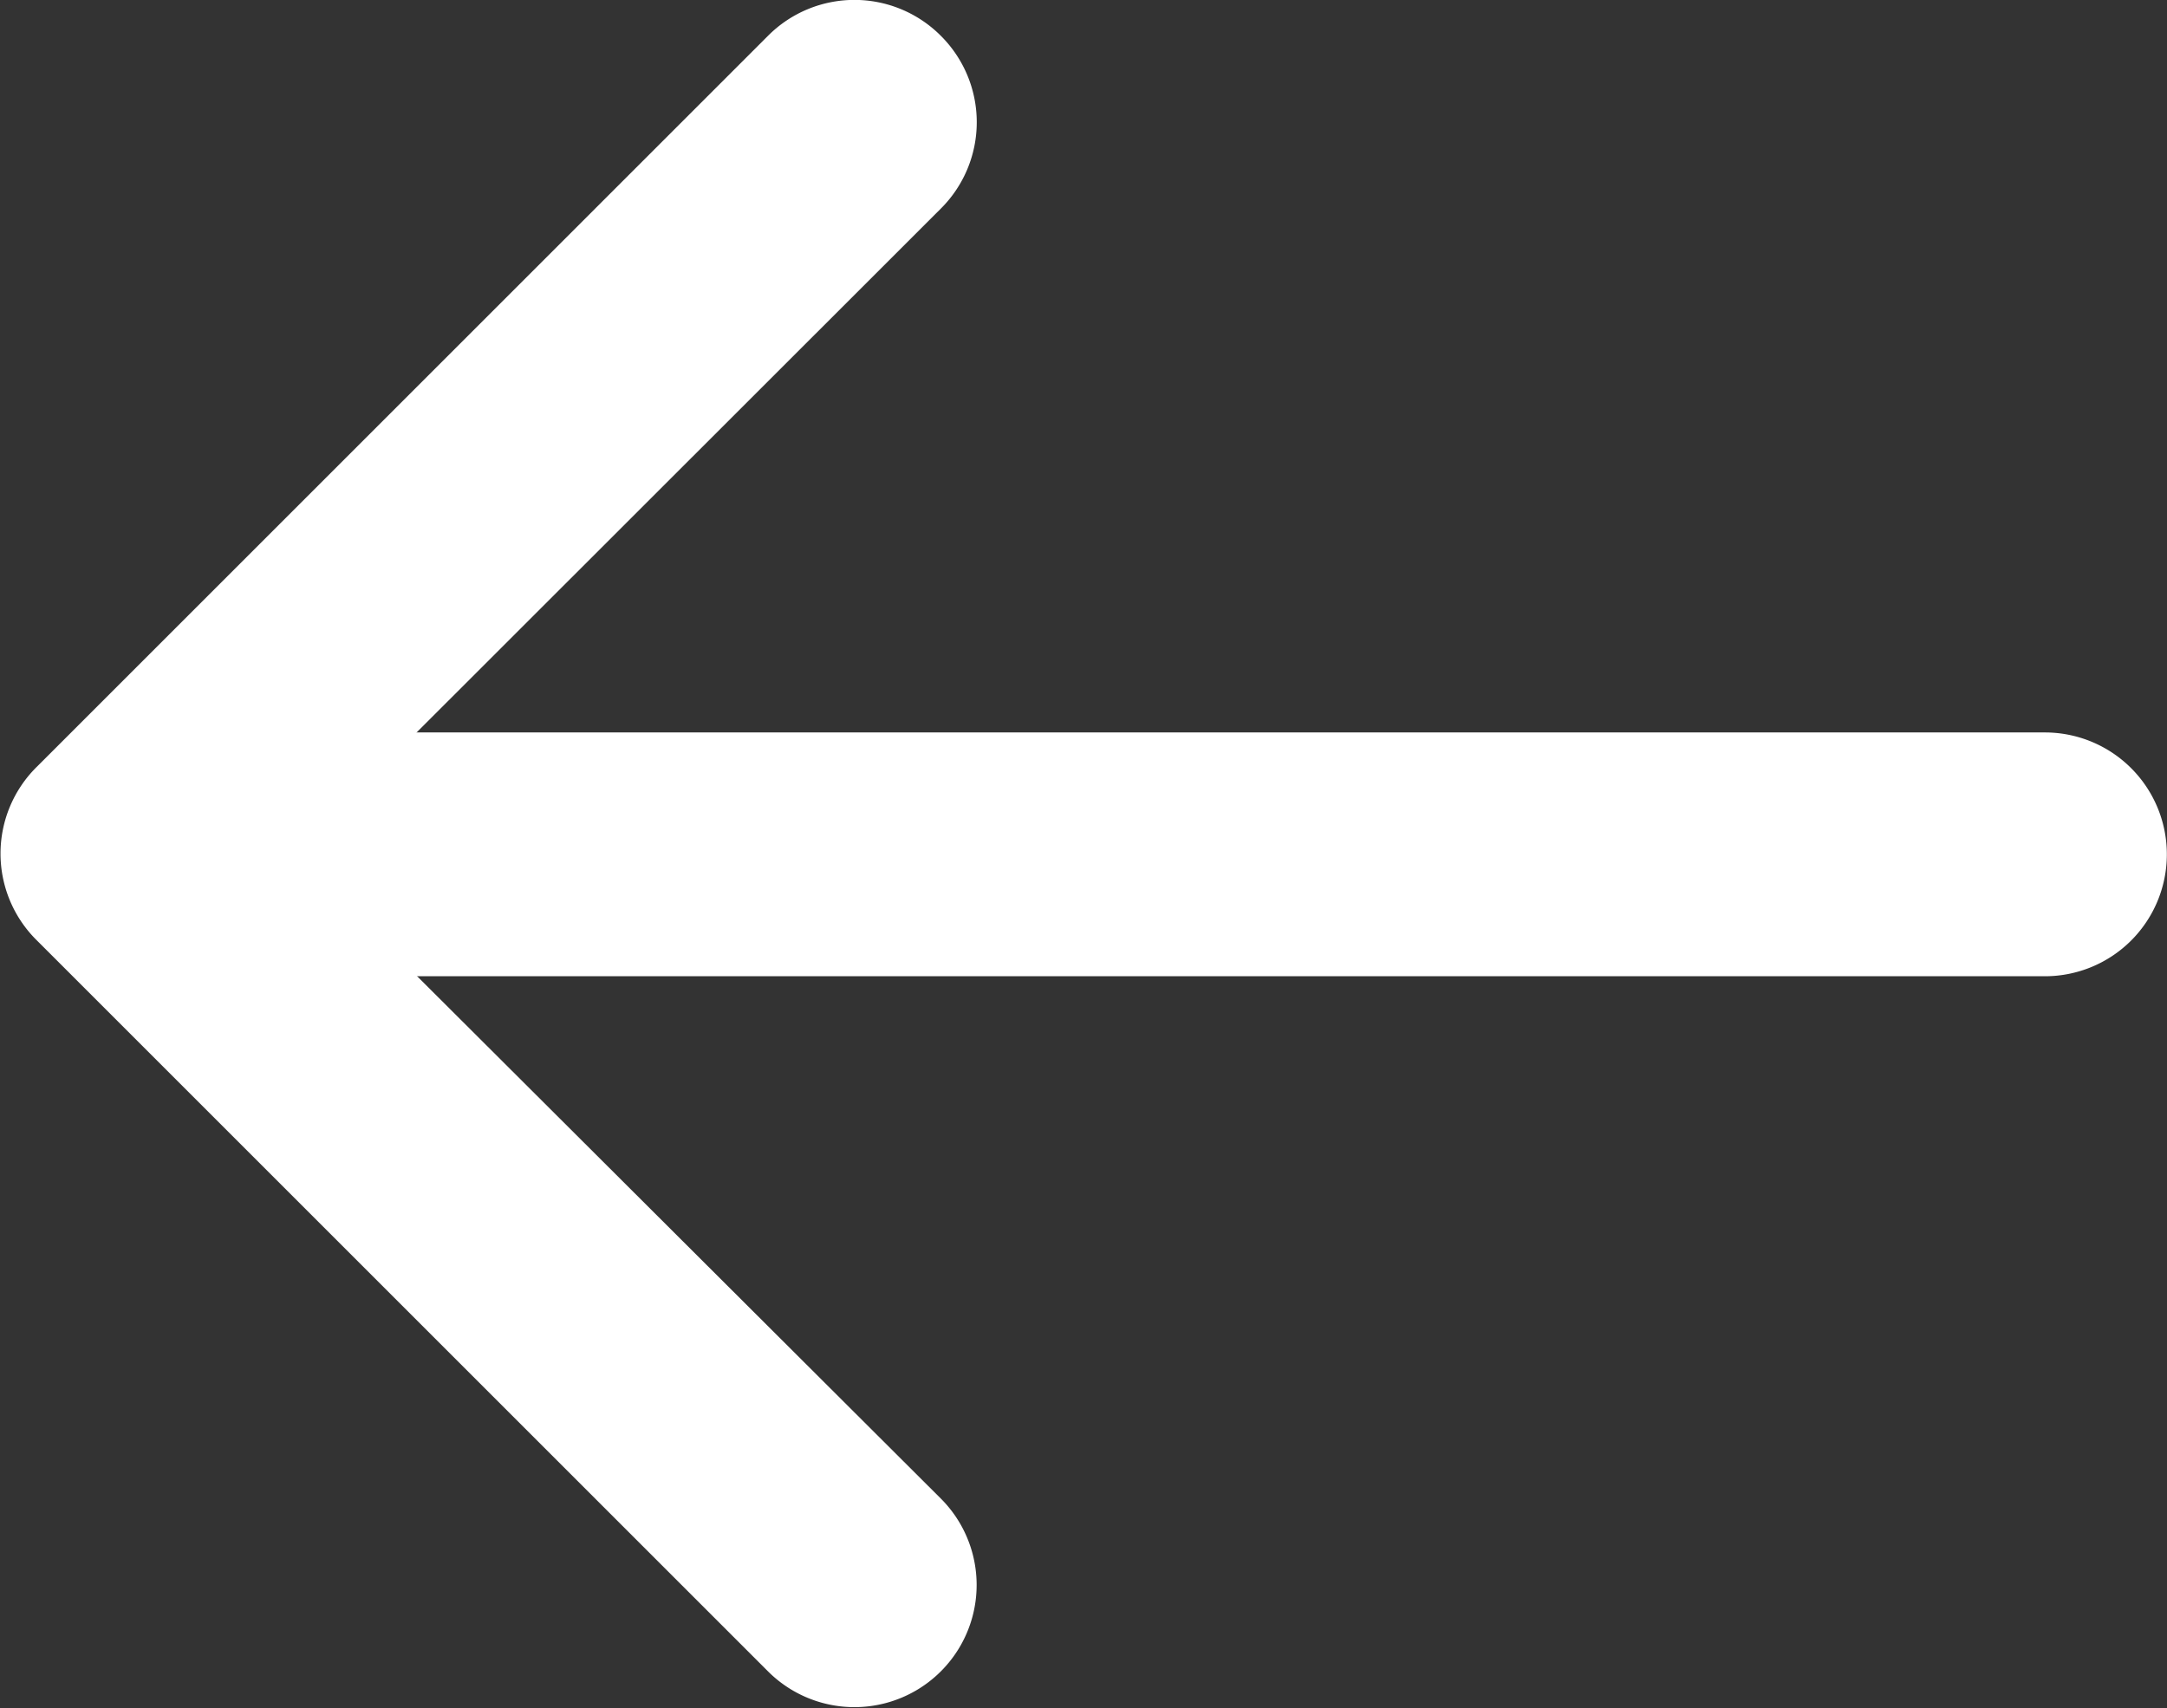 <svg id="arrow-right" xmlns="http://www.w3.org/2000/svg" width="14.218" height="11.212"><rect width="100%" height="100%" fill="#333333" stroke="none"/><defs><style>.cls-1{fill:#fff;fill-rule:evenodd}</style></defs><path id="Path_47" data-name="Path 47" class="cls-1" d="M6.773.56a.8.8 0 00-1.134 0l-4.8 4.8a.8.8 0 000 1.134l4.8 4.8a.8.8 0 101.134-1.134L2.534 5.931l4.239-4.237a.8.8 0 000-1.134z" transform="translate(-.6 -.325)"/><path id="Path_48" data-name="Path 48" class="cls-1" d="M18.616 1.276a.8.8 0 00-.8-.8H6a.8.8 0 100 1.6h11.816a.8.8 0 00.8-.8z" transform="translate(-4.399 4.331)"/></svg>